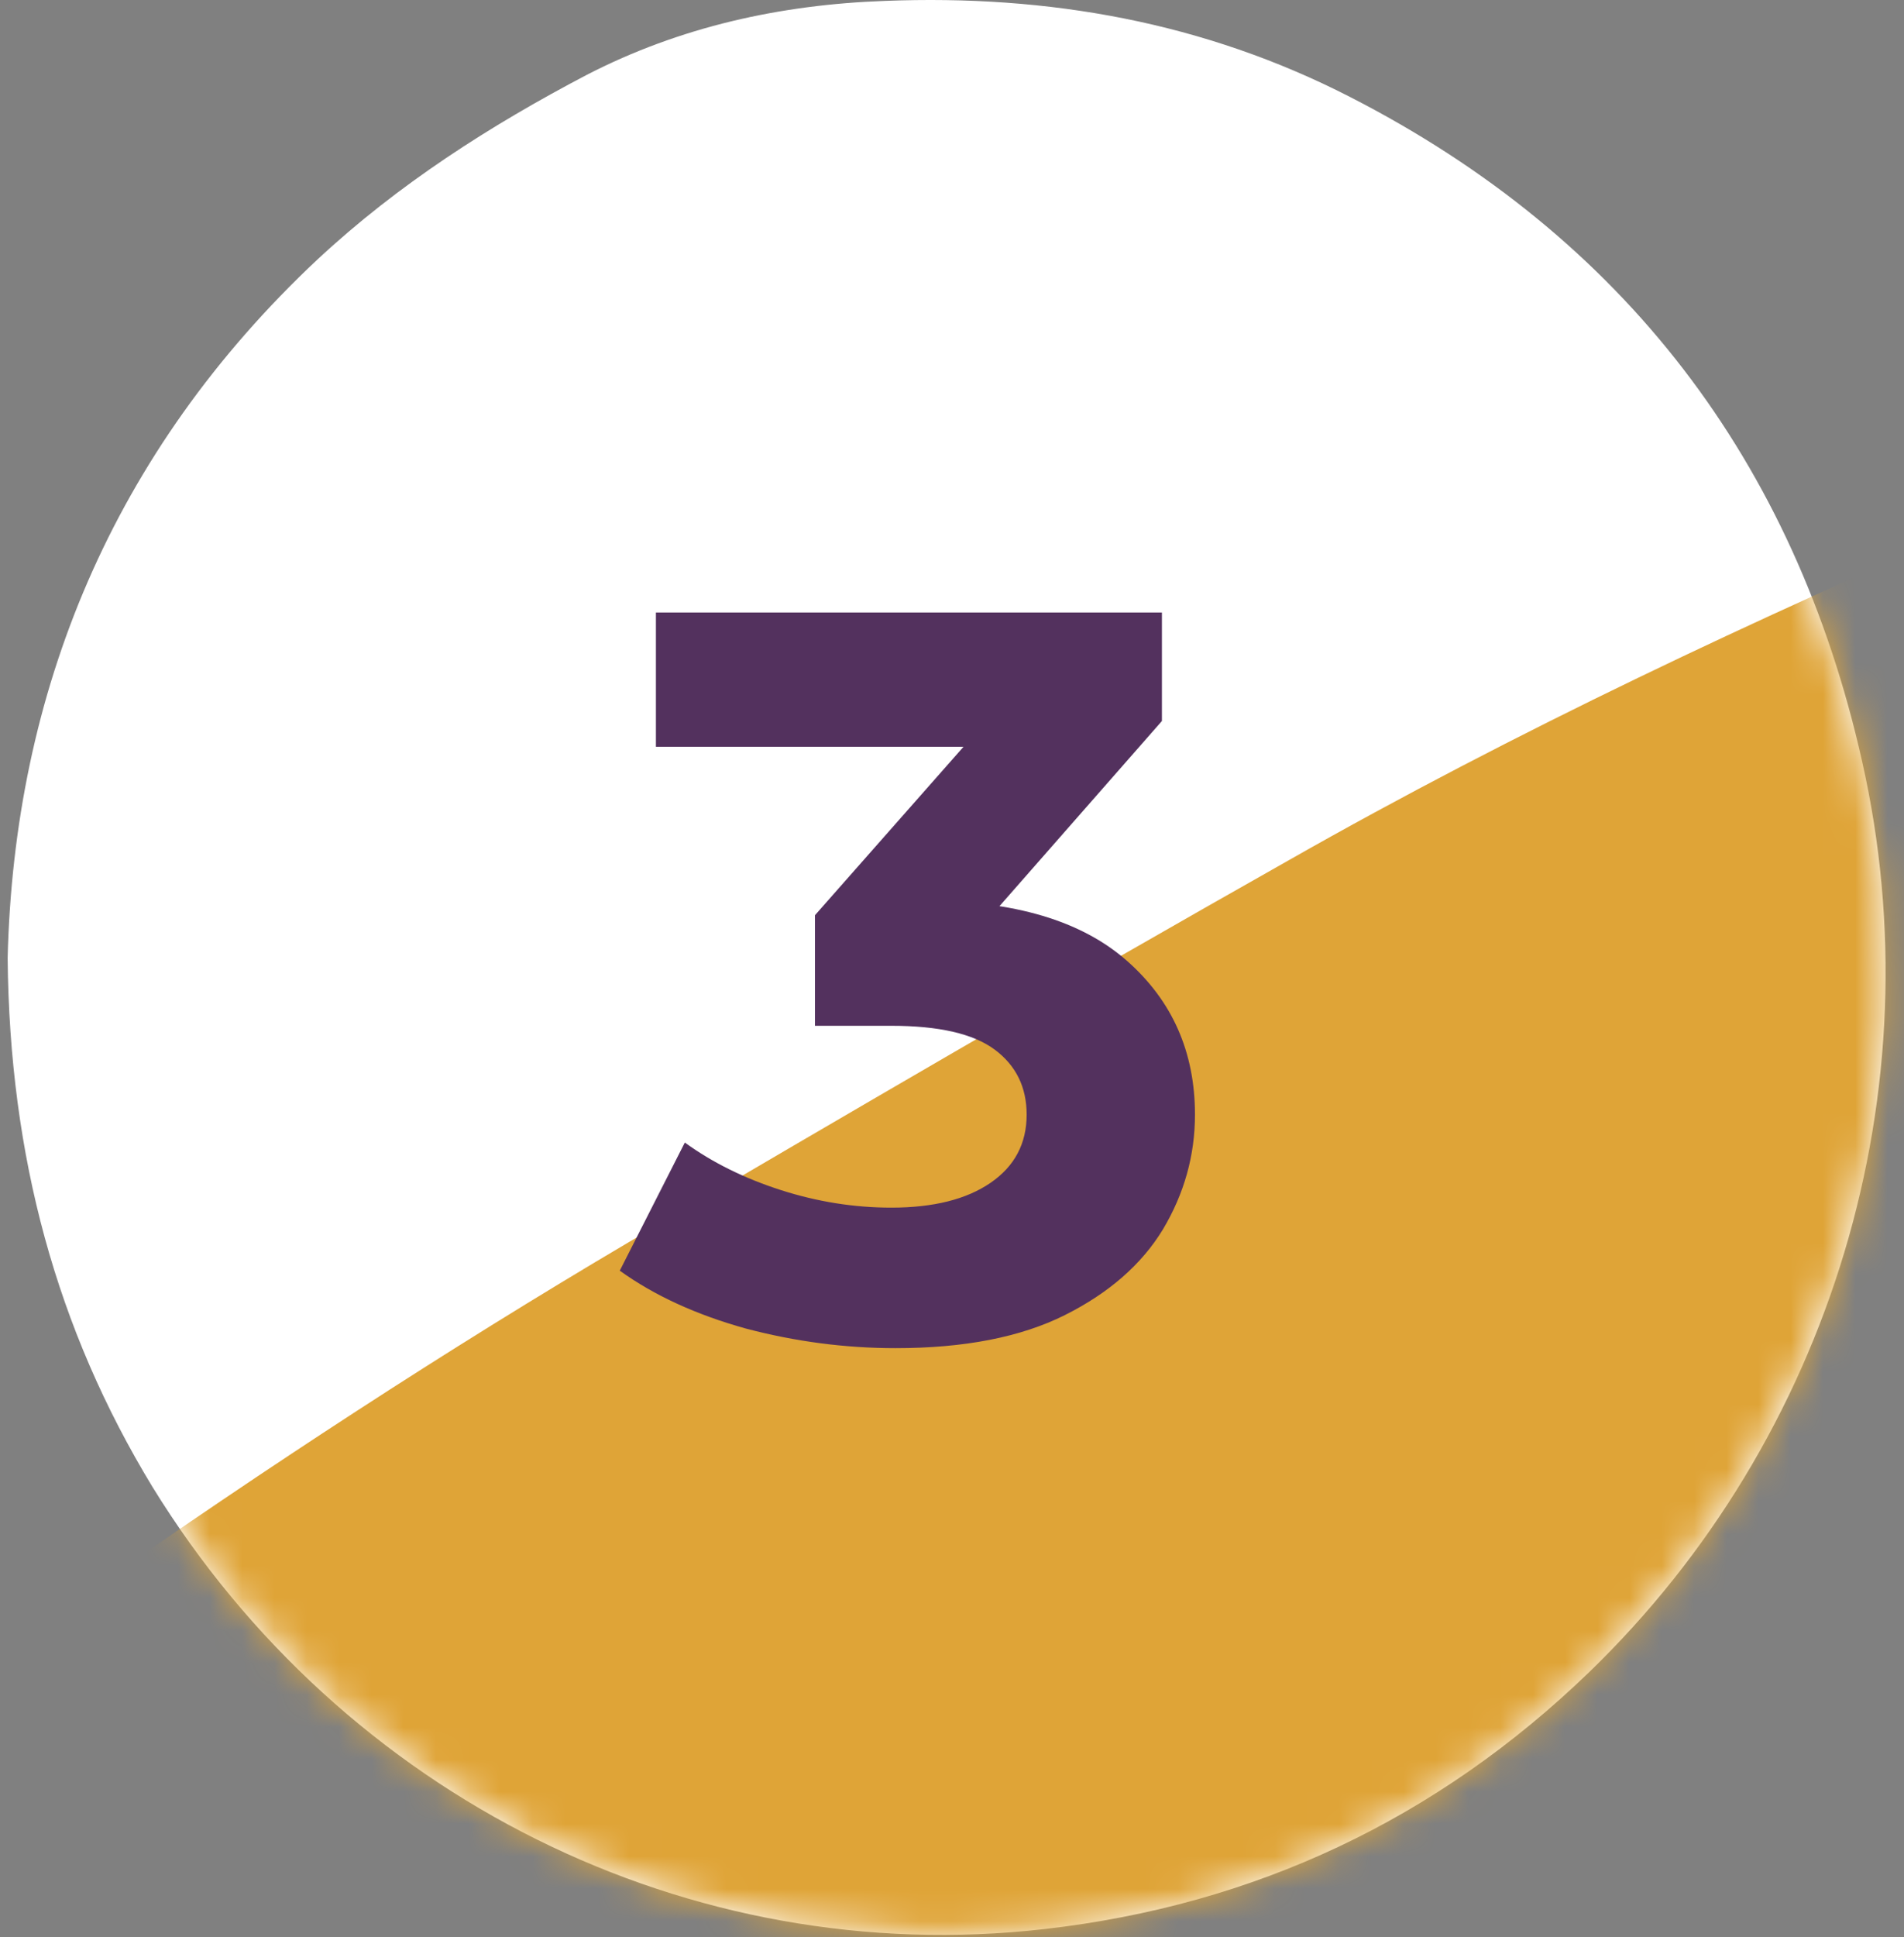 <svg width="59" height="60" viewBox="0 0 59 60" fill="none" xmlns="http://www.w3.org/2000/svg">
<rect x="0" y="0" width="59" height="60" fill="#808080" stroke="none"/>
<path d="M0.237 29.672C0.437 21.439 3.467 14.007 9.842 8.032C12.329 5.717 15.188 3.887 18.189 2.315C21.077 0.828 24.192 0.142 27.423 0.028C32.483 -0.172 37.314 0.686 41.83 3.001C50.321 7.346 55.609 14.293 57.696 23.555C60.011 33.76 56.752 44.537 49.234 51.798C44.517 56.343 38.886 59.002 32.368 59.745C21.363 61.003 10.643 55.657 4.725 46.052C1.752 41.164 0.294 35.818 0.237 29.672Z" fill="white"/>
<mask id="mask0_5_604" style="mask-type:alpha" maskUnits="userSpaceOnUse" x="0" y="0" width="59" height="60">
<path d="M0.237 29.672C0.437 21.439 3.467 14.007 9.842 8.032C12.329 5.717 15.188 3.887 18.189 2.315C21.077 0.828 24.192 0.142 27.423 0.028C32.483 -0.172 37.314 0.686 41.83 3.001C50.321 7.346 55.609 14.293 57.696 23.555C60.011 33.76 56.752 44.537 49.234 51.798C44.517 56.343 38.886 59.002 32.368 59.745C21.363 61.003 10.643 55.657 4.725 46.052C1.752 41.164 0.294 35.818 0.237 29.672Z" fill="black"/>
</mask>
<g mask="url(#mask0_5_604)">
<path d="M3.005 51.012C2.804 51.127 2.633 51.241 2.433 51.355C1.575 51.899 0.746 52.442 -0.111 52.985C-0.34 53.128 -0.597 53.271 -0.855 53.328C-1.026 53.356 -1.283 53.271 -1.398 53.156C-1.484 53.014 -1.512 52.728 -1.426 52.585C-1.283 52.327 -1.055 52.127 -0.826 51.956C0.375 51.041 1.575 50.126 2.804 49.269C8.236 45.467 13.782 41.836 19.499 38.463C26.274 34.489 33.078 30.516 39.91 26.657C46.999 22.626 54.403 19.167 61.893 15.937C63.579 15.194 65.266 14.422 66.953 13.678C67.296 13.536 67.61 13.364 67.982 13.278C69.068 12.935 69.897 13.278 70.383 14.279C70.64 14.851 70.84 15.479 70.955 16.108C71.555 19.053 71.669 21.997 71.526 24.97C71.155 32.66 68.582 39.578 64.294 45.895C59.806 52.47 53.917 57.502 46.971 61.304C41.482 64.305 35.65 66.335 29.476 67.249C25.902 67.793 22.329 67.936 18.756 67.307C15.783 66.792 13.01 65.792 10.466 64.191C7.207 62.161 4.891 59.274 3.205 55.901C2.547 54.586 2.461 53.242 2.862 51.841C2.919 51.641 2.976 51.441 3.005 51.241C3.062 51.098 3.033 51.07 3.005 51.012Z" fill="#DFA437"/>
<mask id="mask1_5_604" style="mask-type:alpha" maskUnits="userSpaceOnUse" x="-2" y="13" width="74" height="55">
<path d="M3.005 51.012C2.804 51.127 2.633 51.241 2.433 51.355C1.575 51.899 0.746 52.442 -0.111 52.985C-0.34 53.128 -0.597 53.271 -0.855 53.328C-1.026 53.356 -1.283 53.271 -1.398 53.156C-1.484 53.014 -1.512 52.728 -1.426 52.585C-1.283 52.327 -1.055 52.127 -0.826 51.956C0.375 51.041 1.575 50.126 2.804 49.269C8.236 45.467 13.782 41.836 19.499 38.463C26.274 34.489 33.078 30.516 39.91 26.657C46.999 22.626 54.403 19.167 61.893 15.937C63.579 15.194 65.266 14.422 66.953 13.678C67.296 13.536 67.61 13.364 67.982 13.278C69.068 12.935 69.897 13.278 70.383 14.279C70.64 14.851 70.84 15.479 70.955 16.108C71.555 19.053 71.669 21.997 71.526 24.97C71.155 32.66 68.582 39.578 64.294 45.895C59.806 52.47 53.917 57.502 46.971 61.304C41.482 64.305 35.65 66.335 29.476 67.249C25.902 67.793 22.329 67.936 18.756 67.307C15.783 66.792 13.01 65.792 10.466 64.191C7.207 62.161 4.891 59.274 3.205 55.901C2.547 54.586 2.461 53.242 2.862 51.841C2.919 51.641 2.976 51.441 3.005 51.241C3.062 51.098 3.033 51.07 3.005 51.012Z" fill="#4CA96D"/>
</mask>
<g mask="url(#mask1_5_604)">
</g>
</g>
<path d="M27.749 41.754C26.192 41.754 24.645 41.551 23.109 41.146C21.573 40.719 20.272 40.122 19.205 39.354L21.221 35.386C22.074 36.005 23.066 36.495 24.197 36.858C25.328 37.221 26.469 37.402 27.621 37.402C28.922 37.402 29.946 37.146 30.693 36.634C31.44 36.122 31.813 35.418 31.813 34.522C31.813 33.669 31.482 32.997 30.821 32.506C30.16 32.016 29.093 31.77 27.621 31.77H25.253V28.346L31.493 21.274L32.069 23.13H20.325V18.97H36.005V22.33L29.797 29.402L27.173 27.898H28.677C31.429 27.898 33.509 28.517 34.917 29.754C36.325 30.991 37.029 32.581 37.029 34.522C37.029 35.781 36.698 36.965 36.037 38.074C35.376 39.162 34.362 40.047 32.997 40.73C31.632 41.413 29.882 41.754 27.749 41.754Z" fill="#53315E"/>
</svg>
